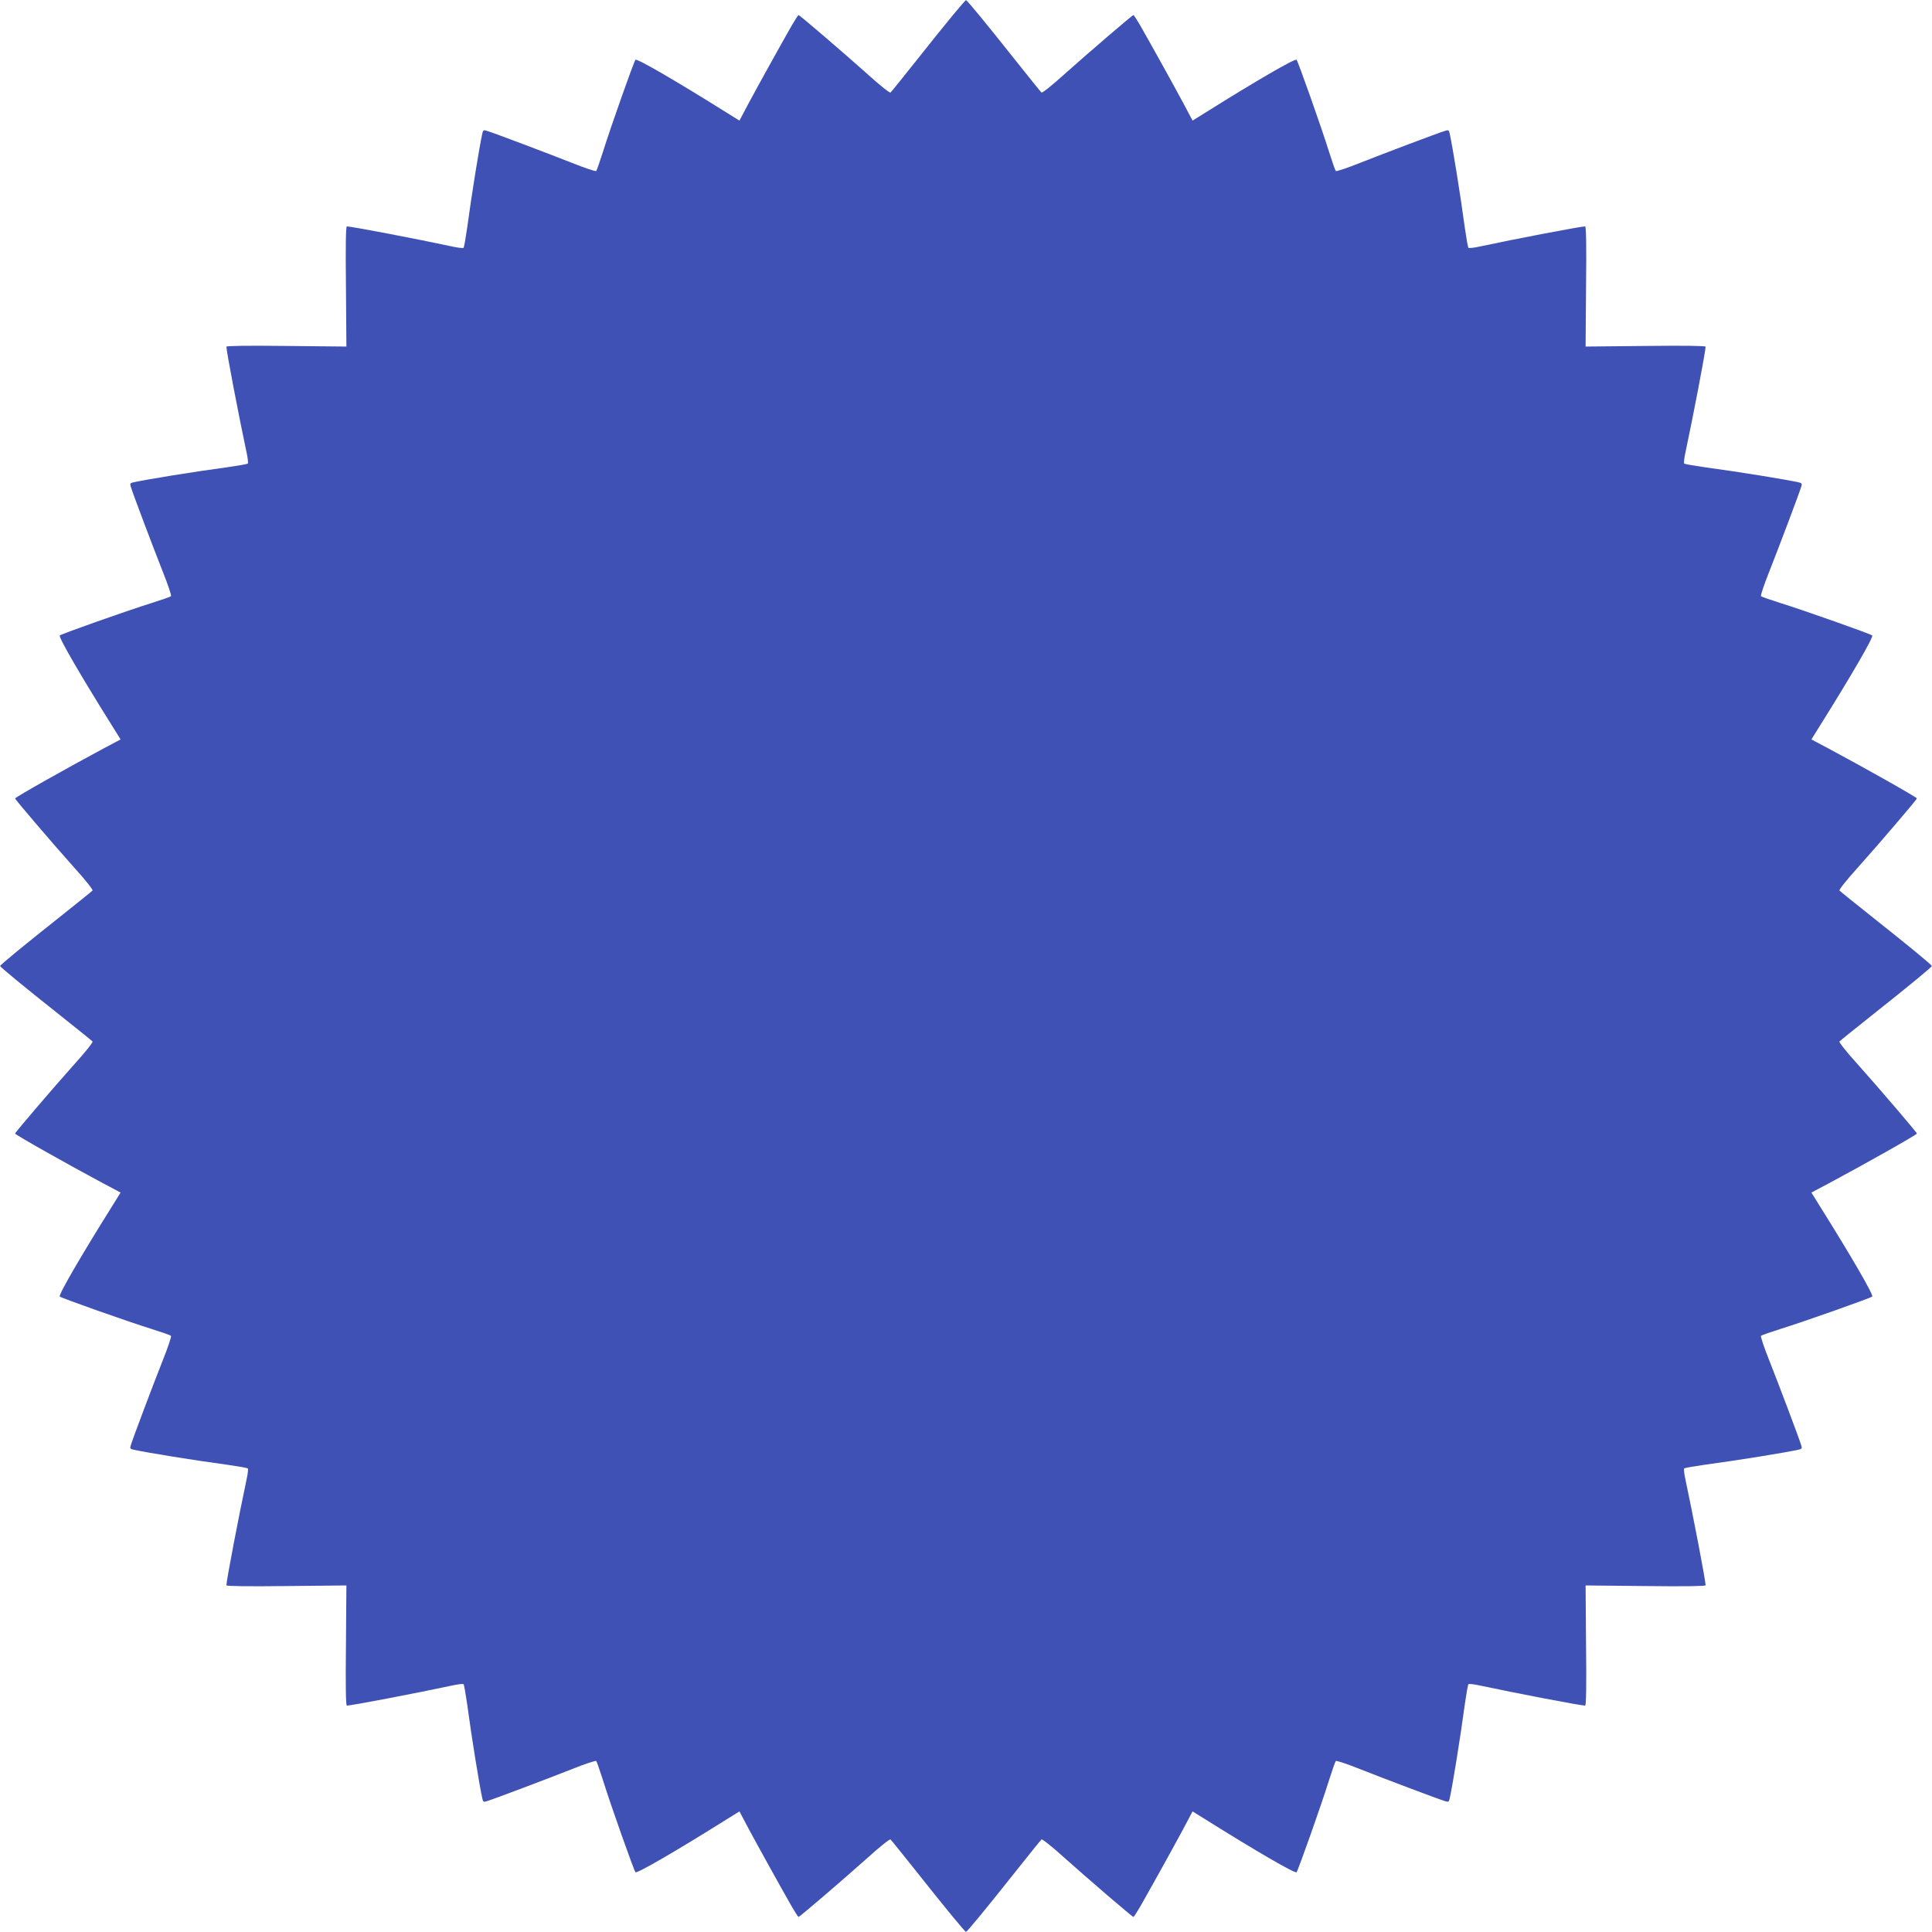 <?xml version="1.0" standalone="no"?>
<!DOCTYPE svg PUBLIC "-//W3C//DTD SVG 20010904//EN"
 "http://www.w3.org/TR/2001/REC-SVG-20010904/DTD/svg10.dtd">
<svg version="1.0" xmlns="http://www.w3.org/2000/svg"
 width="1280pt" height="1280pt" viewBox="0 0 1280 1280"
 preserveAspectRatio="xMidYMid meet">
<g transform="translate(0,1280) scale(0.1,-0.1)"
fill="#3f51b5" stroke="none">
<path d="M6315 12702 c-44 -53 -154 -189 -243 -302 -90 -113 -167 -209 -172
-213 -4 -5 -70 47 -146 116 -170 152 -456 397 -463 397 -4 0 -23 -31 -45 -68
-78 -137 -224 -400 -285 -514 l-62 -117 -82 51 c-343 215 -597 362 -607 352
-10 -11 -166 -451 -215 -609 -21 -66 -41 -124 -45 -128 -4 -4 -76 20 -161 54
-149 59 -521 200 -566 213 -18 6 -23 3 -27 -16 -20 -90 -70 -398 -101 -628
-10 -69 -20 -128 -24 -132 -3 -3 -35 0 -71 8 -243 52 -672 134 -702 134 -7 0
-9 -140 -6 -398 l3 -398 -397 4 c-260 3 -398 1 -398 -5 0 -31 82 -459 134
-703 8 -36 11 -68 8 -71 -4 -4 -63 -14 -132 -24 -230 -31 -538 -81 -628 -101
-19 -4 -22 -9 -16 -27 13 -45 154 -417 213 -566 34 -85 58 -157 54 -161 -4 -4
-62 -24 -128 -45 -158 -49 -598 -205 -609 -215 -10 -10 137 -264 352 -607 l51
-82 -117 -62 c-228 -122 -582 -321 -582 -329 0 -7 251 -301 397 -464 69 -76
121 -142 116 -146 -4 -5 -100 -82 -213 -172 -246 -195 -399 -321 -399 -328 0
-7 153 -133 399 -328 113 -90 209 -167 213 -172 5 -4 -47 -70 -116 -146 -146
-163 -397 -457 -397 -464 0 -8 354 -207 582 -329 l117 -62 -51 -82 c-215 -343
-362 -597 -352 -607 11 -10 451 -166 609 -215 66 -21 124 -41 128 -45 4 -4
-20 -76 -54 -161 -59 -149 -200 -521 -213 -566 -6 -18 -3 -23 16 -27 90 -20
398 -70 628 -101 69 -10 128 -20 132 -24 3 -3 0 -35 -8 -71 -52 -244 -134
-672 -134 -703 0 -6 138 -8 398 -5 l397 4 -3 -398 c-3 -258 -1 -398 6 -398 30
0 459 82 702 134 36 8 68 11 71 8 4 -4 14 -63 24 -132 31 -230 81 -538 101
-628 4 -19 9 -22 27 -16 45 13 417 154 566 213 85 34 157 58 161 54 4 -4 24
-62 45 -128 49 -158 205 -598 215 -609 10 -10 264 137 607 352 l82 51 62 -117
c61 -114 207 -377 285 -514 22 -37 41 -68 45 -68 7 0 293 245 463 397 76 69
142 121 146 116 5 -4 82 -100 172 -213 195 -246 321 -399 328 -399 7 0 133
153 328 399 90 113 167 209 172 213 4 5 70 -47 146 -116 170 -152 456 -397
463 -397 4 0 23 31 45 68 78 137 224 400 285 514 l62 117 82 -51 c343 -215
597 -362 607 -352 10 11 166 451 215 609 21 66 41 124 45 128 4 4 76 -20 161
-54 149 -59 521 -200 566 -213 18 -6 23 -3 27 16 20 90 70 398 101 628 10 69
20 128 24 132 3 3 35 0 71 -8 243 -52 672 -134 702 -134 7 0 9 140 6 398 l-3
398 397 -4 c260 -3 398 -1 398 5 0 31 -82 459 -134 703 -8 36 -11 68 -8 71 4
4 63 14 132 24 230 31 538 81 628 101 19 4 22 9 16 27 -13 45 -154 417 -213
566 -34 85 -58 157 -54 161 4 4 62 24 128 45 158 49 598 205 609 215 10 10
-137 264 -352 607 l-51 82 117 62 c228 122 582 321 582 329 0 7 -251 301 -397
464 -69 76 -121 142 -116 146 4 5 100 82 213 172 246 195 399 321 399 328 0 7
-153 133 -399 328 -113 90 -209 167 -213 172 -5 4 47 70 116 146 146 163 397
457 397 464 0 8 -354 207 -582 329 l-117 62 51 82 c215 343 362 597 352 607
-11 10 -451 166 -609 215 -66 21 -124 41 -128 45 -4 4 20 76 54 161 59 149
200 521 213 566 6 18 3 23 -16 27 -90 20 -398 70 -628 101 -69 10 -128 20
-132 24 -3 3 0 35 8 71 52 244 134 672 134 703 0 6 -138 8 -398 5 l-397 -4 3
398 c3 258 1 398 -6 398 -30 0 -459 -82 -702 -134 -36 -8 -68 -11 -71 -8 -4 4
-14 63 -24 132 -31 230 -81 538 -101 628 -4 19 -9 22 -27 16 -45 -13 -417
-154 -566 -213 -85 -34 -157 -58 -161 -54 -4 4 -24 62 -45 128 -49 158 -205
598 -215 609 -10 10 -264 -137 -607 -352 l-82 -51 -62 117 c-61 114 -207 377
-285 514 -22 37 -41 68 -45 68 -7 0 -293 -245 -463 -397 -76 -69 -142 -121
-146 -116 -5 4 -82 100 -172 213 -195 246 -321 399 -328 399 -3 0 -41 -44 -85
-97z"/>
</g>
</svg>
